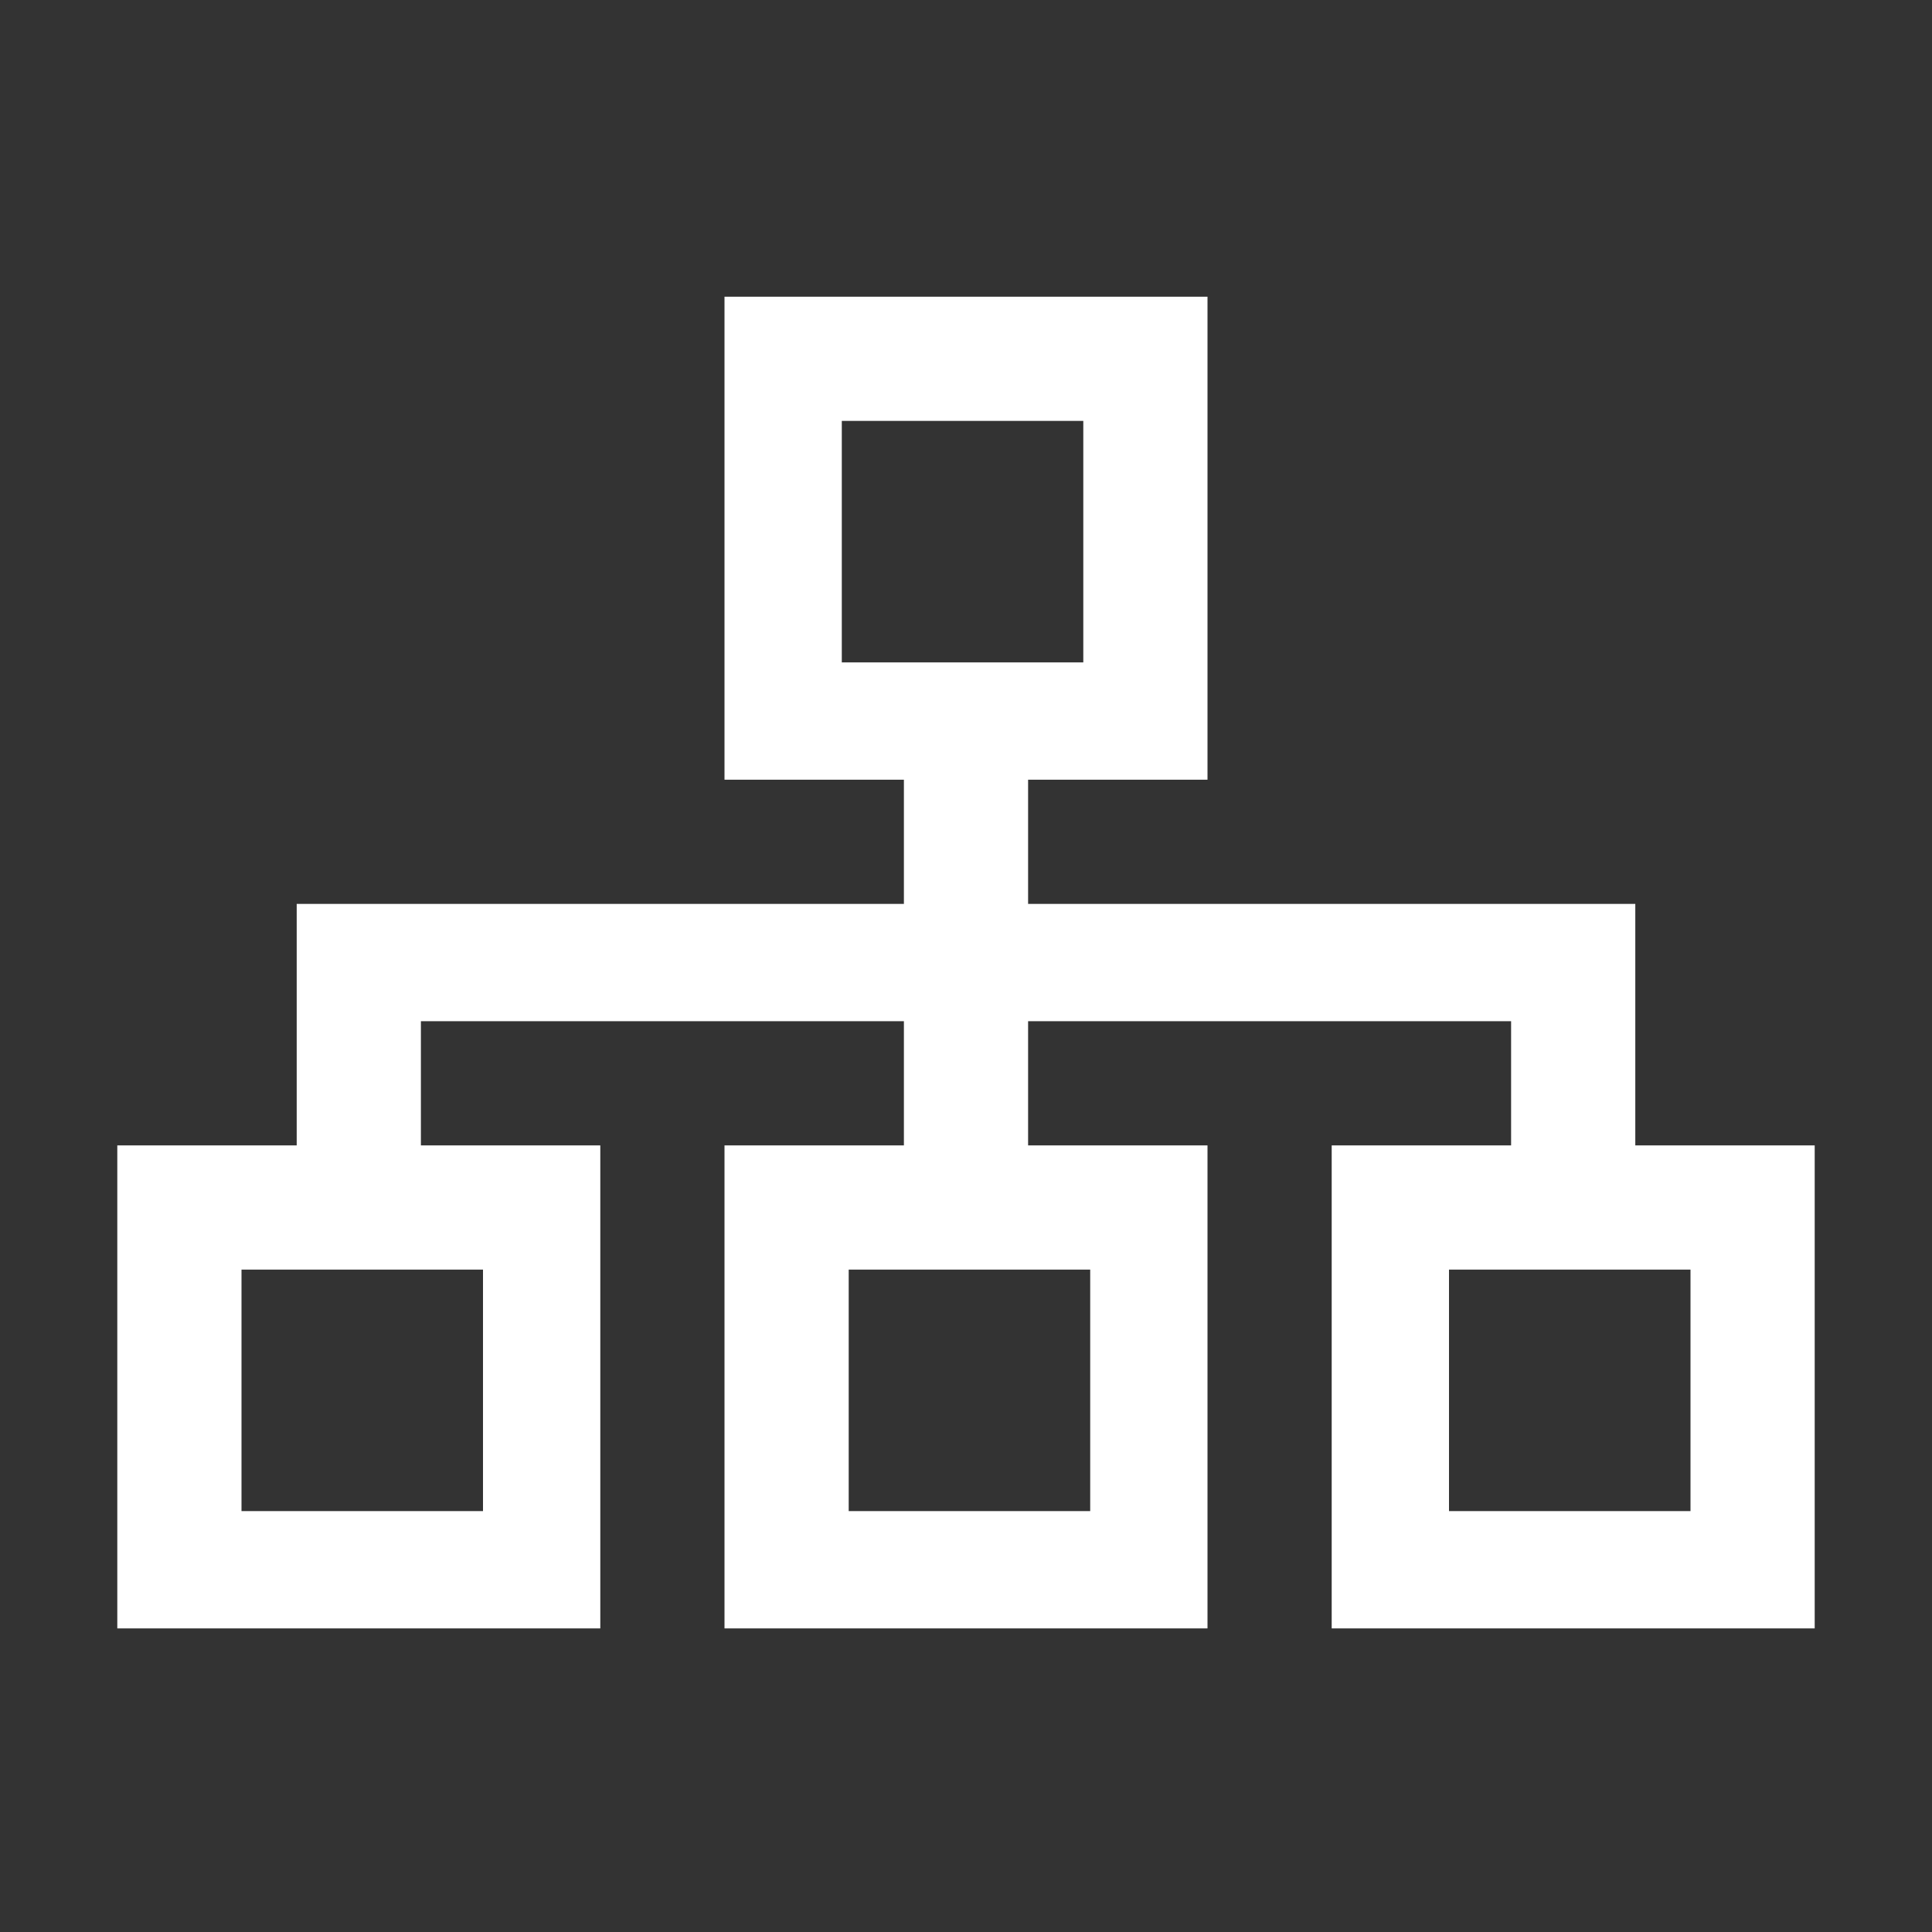 <?xml version="1.0" encoding="utf-8"?>
<!-- Generator: Adobe Illustrator 22.0.1, SVG Export Plug-In . SVG Version: 6.00 Build 0)  -->
<svg version="1.1" id="Livello_1" xmlns="http://www.w3.org/2000/svg" xmlns:xlink="http://www.w3.org/1999/xlink" x="0px" y="0px"
	 viewBox="0 0 28 28" style="enable-background:new 0 0 28 28;" xml:space="preserve">
<rect x="0" y="0" width="28" height="28" fill="#333333" stroke="none"/>
<style type="text/css">
	.st0{fill:#FFFFFF;}
</style>
<path class="st0" d="M23.7,16.6v-3.5h-8.8v-1.8h2.6v-7h-7v7h2.6v1.8H4.3v3.5H1.7v7h7v-7H6.1v-1.8h7v1.8h-2.6v7h7v-7h-2.6v-1.8h7v1.8
	h-2.6v7h7v-7H23.7z M12.2,6.1h3.5v3.5h-3.5V6.1z M7,21.9H3.5v-3.5H7V21.9z M15.8,21.9h-3.5v-3.5h3.5V21.9z M24.5,21.9H21v-3.5h3.5
	V21.9z"/>
</svg>
